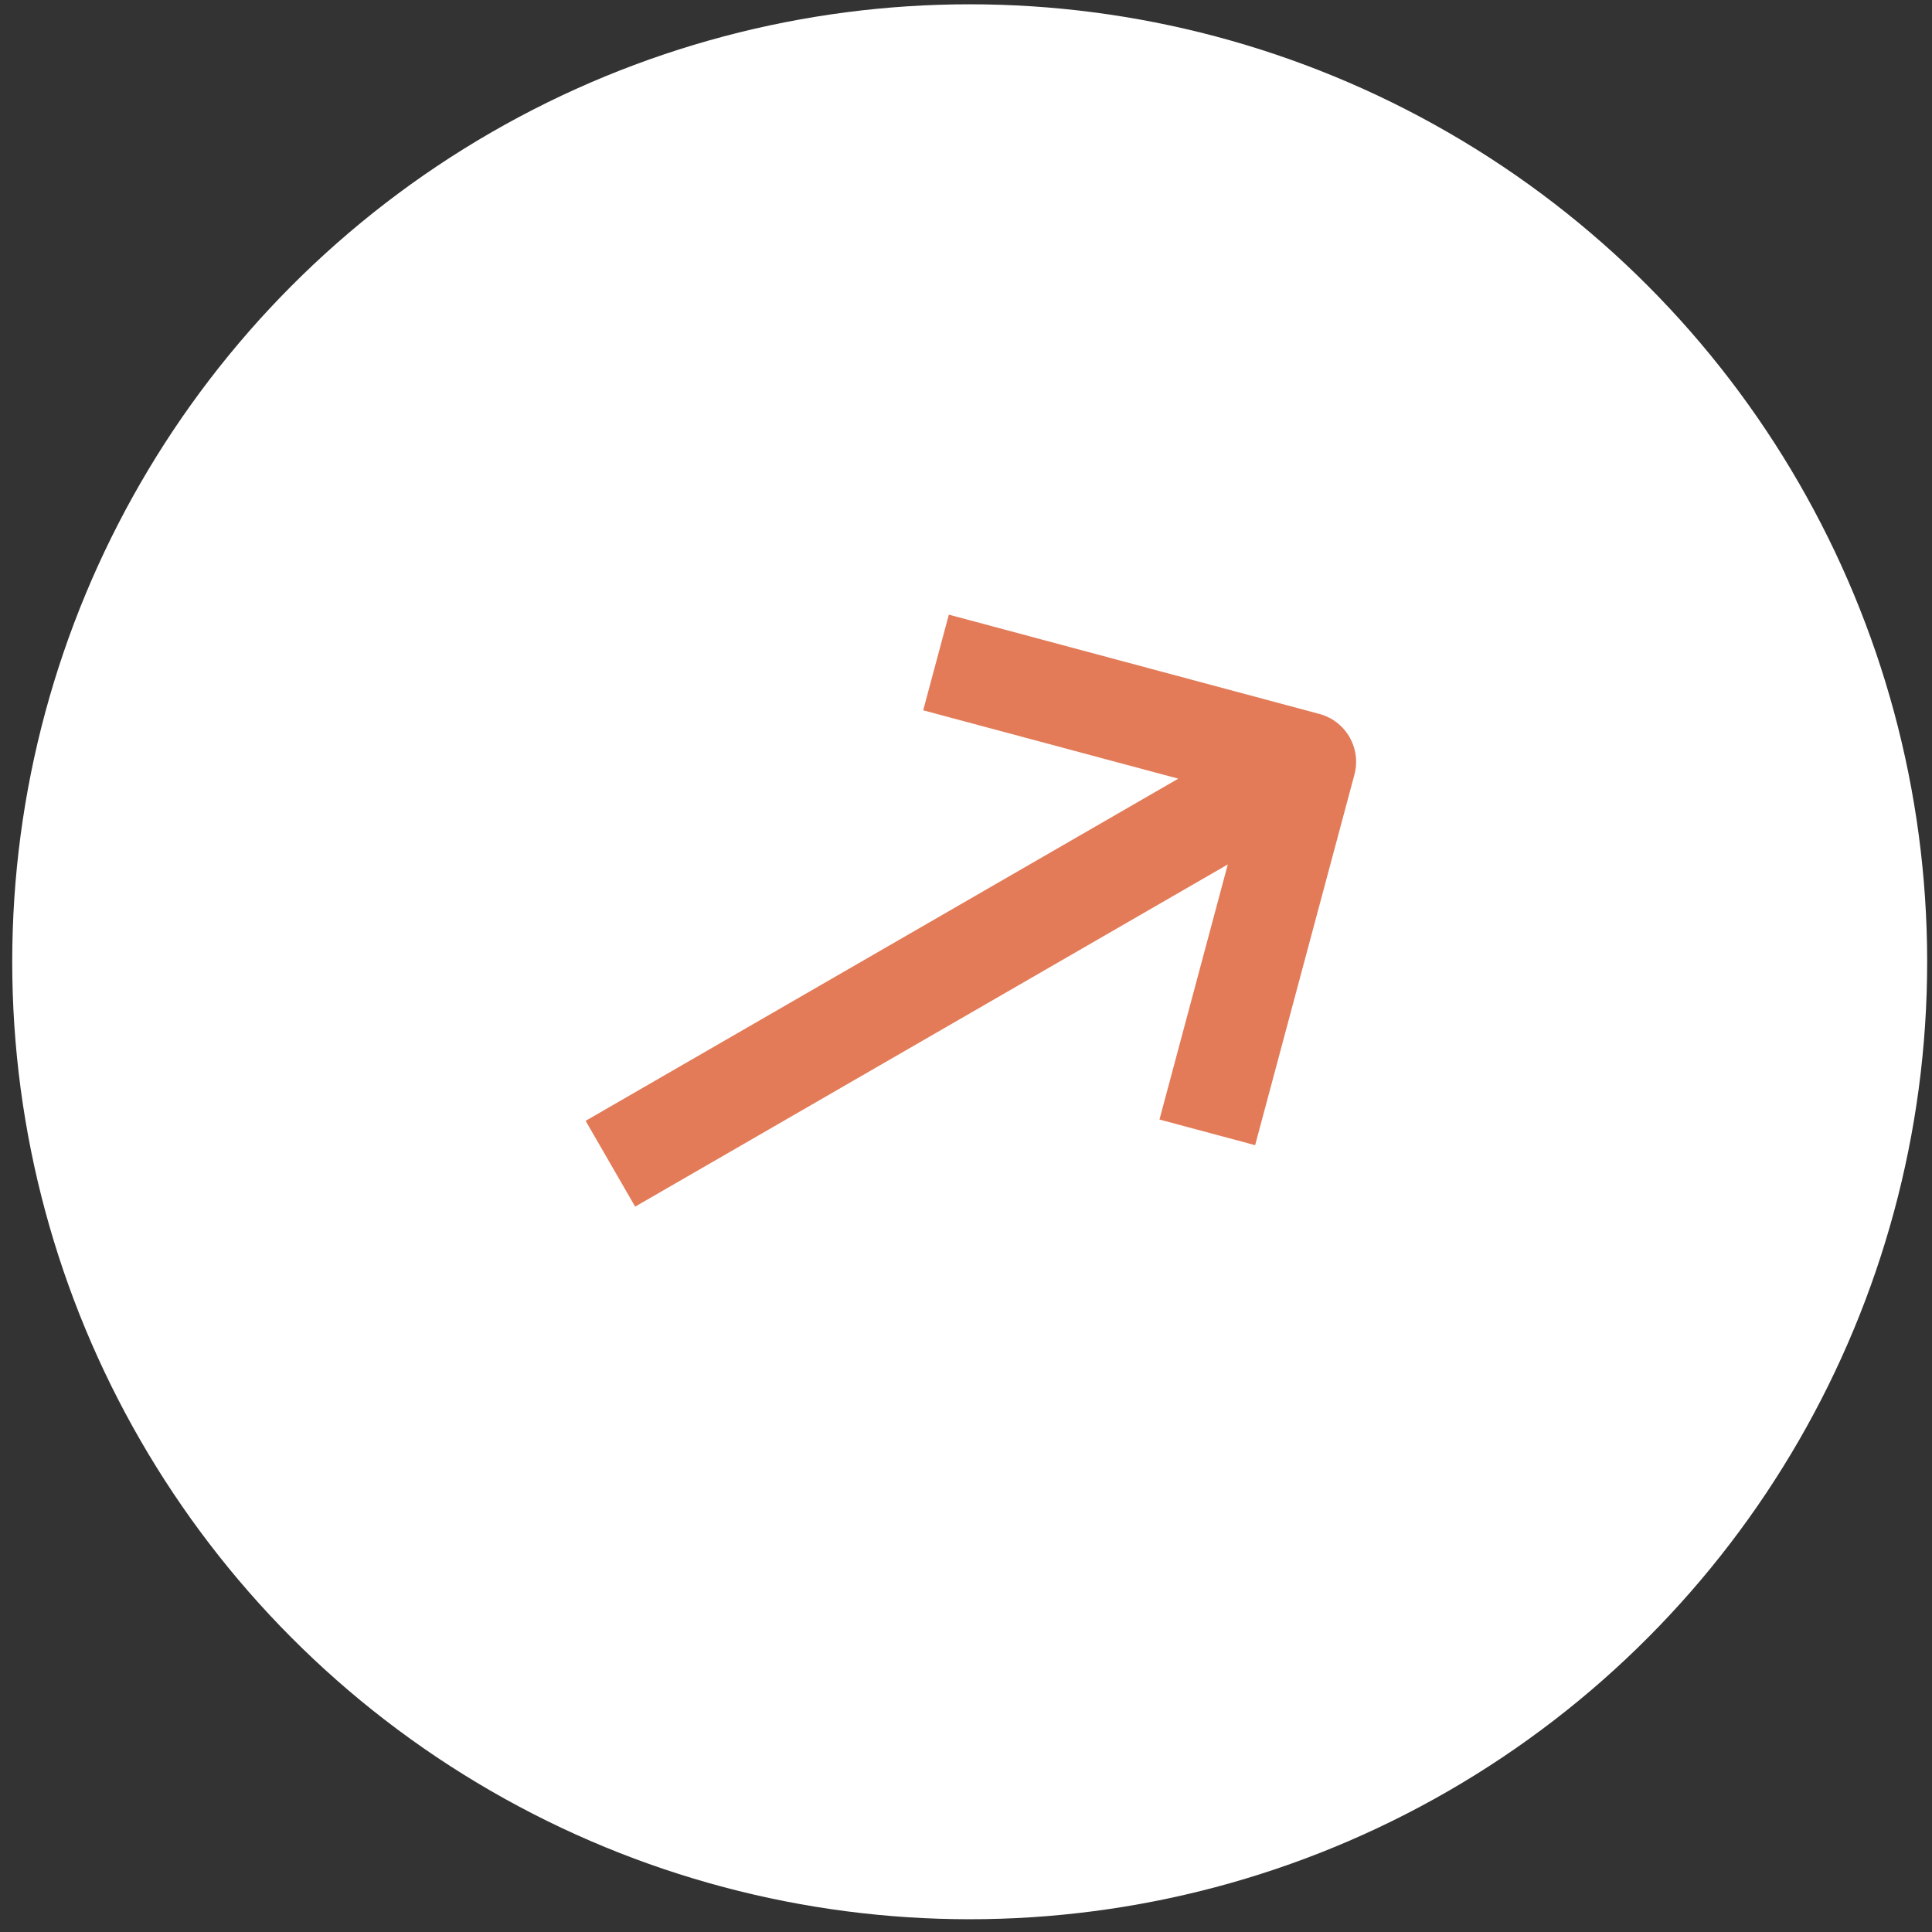 <?xml version="1.0" encoding="UTF-8"?> <svg xmlns="http://www.w3.org/2000/svg" width="58" height="58" viewBox="0 0 58 58" fill="none"><rect x="0" y="0" width="58" height="58" fill="#333333" stroke="none"/><circle cx="29.111" cy="28.873" r="28.744" fill="white"></circle><path fill-rule="evenodd" clip-rule="evenodd" d="M28.485 18.452L39.609 21.433C39.99 21.535 40.315 21.784 40.512 22.126C40.709 22.467 40.763 22.873 40.661 23.254L37.68 34.379L34.808 33.609L36.859 25.951L19.068 36.224L17.581 33.648L35.373 23.376L27.715 21.324L28.485 18.452Z" fill="#E37B58"></path></svg> 
